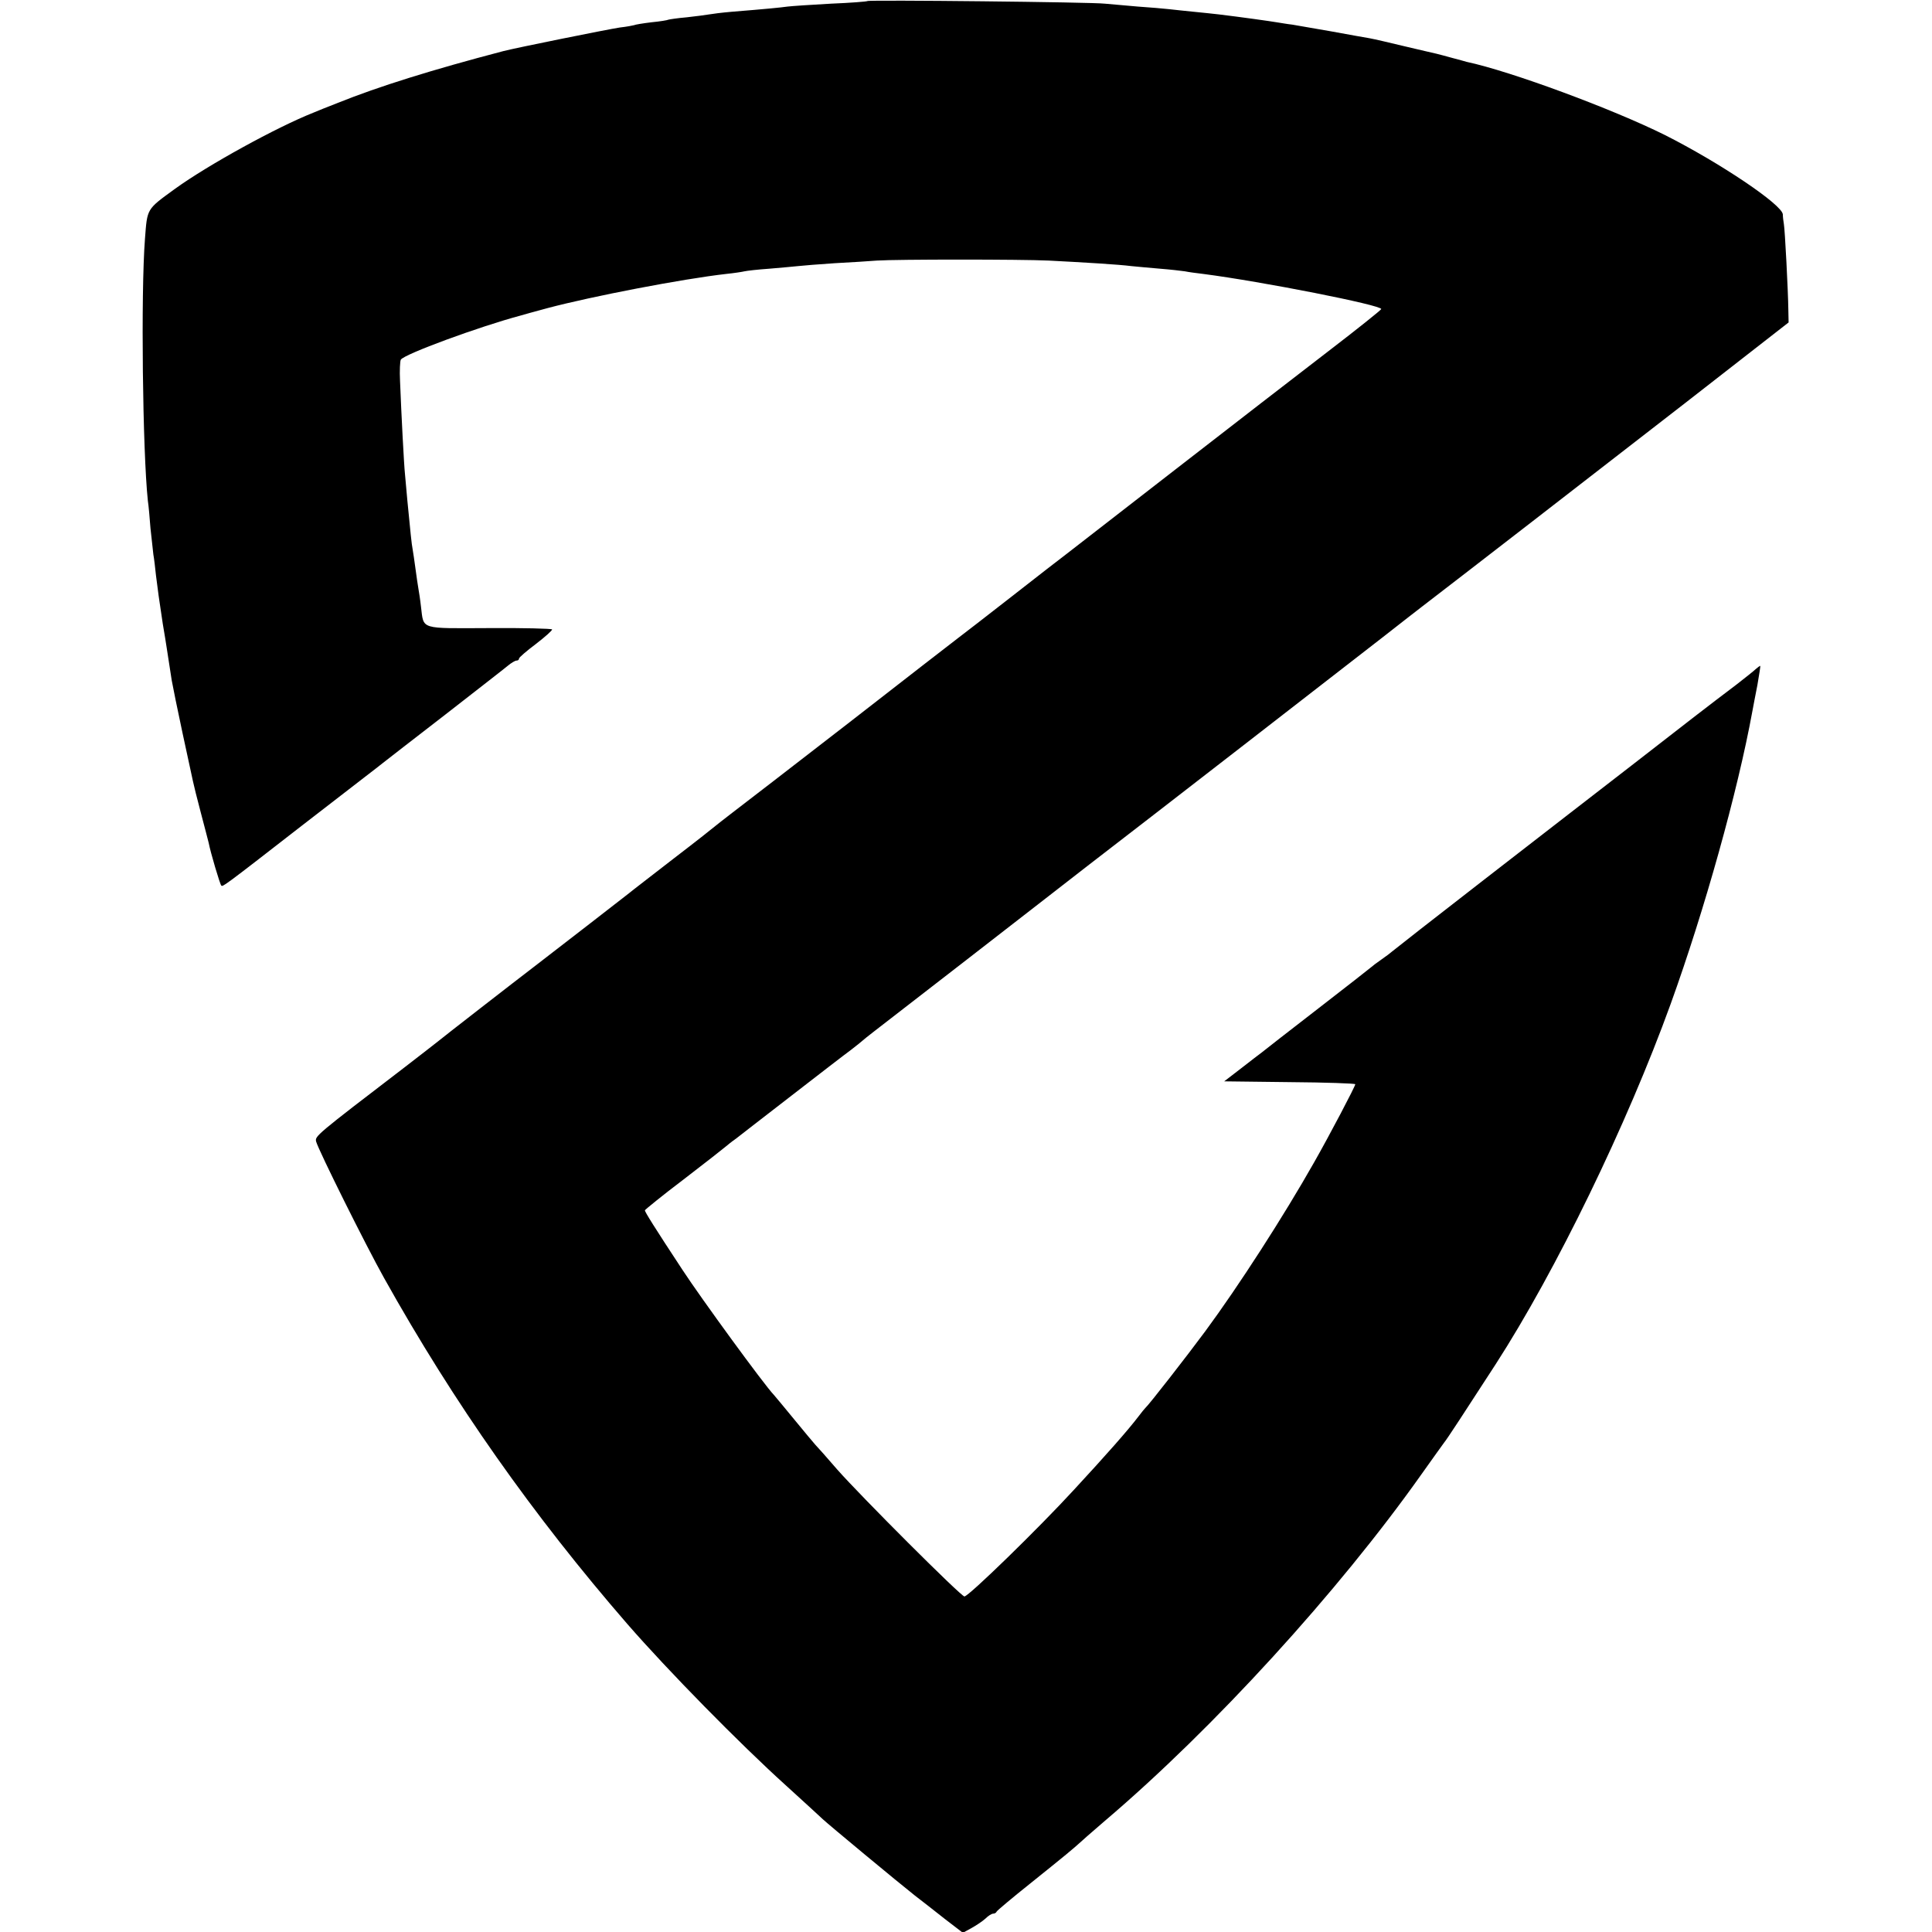 <?xml version="1.0" standalone="no"?>
<!DOCTYPE svg PUBLIC "-//W3C//DTD SVG 20010904//EN"
 "http://www.w3.org/TR/2001/REC-SVG-20010904/DTD/svg10.dtd">
<svg version="1.0" xmlns="http://www.w3.org/2000/svg"
 width="737pt" height="737pt" viewBox="0 0 737 737"
 preserveAspectRatio="xMidYMid meet">
<g transform="translate(0,737) scale(0.1,-0.1)"
fill="#000000" stroke="none">
<path d="M3309 7366 c-2 -2 -65 -7 -139 -10 -74 -4 -148 -9 -165 -11 -29 -4
-79 -9 -215 -20 -36 -3 -74 -8 -85 -10 -11 -2 -49 -7 -85 -11 -36 -3 -67 -8
-70 -9 -3 -2 -33 -7 -65 -10 -33 -4 -63 -9 -66 -11 -3 -1 -28 -6 -55 -9 -41
-6 -394 -77 -444 -90 -271 -71 -476 -135 -630 -197 -41 -16 -84 -33 -95 -38
-139 -55 -401 -199 -527 -290 -110 -80 -106 -74 -115 -191 -16 -206 -9 -811
11 -999 3 -19 7 -66 10 -105 4 -38 9 -83 11 -100 3 -16 7 -52 10 -80 7 -57 12
-93 26 -185 6 -36 13 -77 15 -92 6 -39 12 -77 19 -123 4 -22 22 -112 41 -200
19 -88 37 -171 40 -185 3 -14 16 -68 30 -120 14 -52 27 -104 30 -115 7 -37 43
-158 48 -163 6 -5 1 -10 307 228 124 96 239 185 255 197 16 12 40 31 54 42 14
11 122 95 240 186 118 92 225 175 238 186 12 10 27 19 32 19 6 0 10 3 10 8 0
4 29 29 65 56 35 27 63 52 61 55 -2 3 -110 6 -240 5 -267 -1 -249 -7 -260 81
-3 28 -8 59 -10 70 -2 11 -7 45 -11 75 -4 30 -9 64 -11 75 -4 20 -8 62 -20
185 -3 36 -7 81 -9 100 -4 36 -14 230 -19 357 -2 39 0 76 3 81 13 21 299 126
456 168 6 2 53 15 105 29 170 45 513 111 680 130 30 3 62 8 70 10 8 2 51 7 95
10 44 4 94 8 110 10 17 2 80 7 140 11 61 3 133 8 160 10 77 5 549 5 655 0 136
-7 269 -15 315 -21 22 -2 72 -7 110 -10 39 -3 81 -8 95 -10 14 -3 45 -7 70
-10 224 -29 681 -119 679 -134 0 -3 -91 -76 -202 -161 -111 -85 -373 -288
-582 -450 -209 -162 -396 -307 -415 -322 -19 -14 -114 -88 -210 -163 -96 -75
-188 -146 -204 -158 -16 -12 -203 -157 -415 -322 -213 -165 -414 -320 -447
-345 -32 -25 -61 -47 -64 -50 -3 -3 -75 -60 -160 -125 -85 -66 -162 -125 -170
-132 -14 -11 -269 -209 -350 -271 -89 -68 -367 -284 -381 -296 -9 -7 -65 -51
-125 -97 -341 -261 -343 -263 -338 -284 10 -35 189 -395 259 -520 267 -478
569 -906 928 -1320 155 -178 428 -456 604 -615 69 -63 134 -122 142 -130 20
-19 290 -243 351 -291 25 -19 76 -59 114 -89 l69 -53 33 18 c18 10 42 26 53
36 11 11 24 19 30 19 5 0 11 3 13 8 2 4 59 52 128 107 137 110 159 128 200
165 15 14 54 47 86 75 414 352 890 874 1205 1319 43 61 83 116 88 123 9 10 82
122 196 298 230 356 502 916 668 1375 129 357 256 811 312 1118 3 15 11 60 19
99 7 40 12 73 11 73 -2 0 -10 -6 -17 -12 -7 -7 -40 -33 -72 -58 -106 -80 -199
-152 -402 -310 -109 -84 -359 -278 -554 -429 -195 -151 -357 -278 -360 -281
-3 -3 -21 -17 -40 -30 -19 -13 -37 -27 -40 -30 -3 -3 -95 -75 -205 -160 -110
-85 -205 -159 -212 -165 -7 -5 -42 -32 -78 -60 l-65 -50 250 -3 c137 -1 250
-5 250 -8 0 -8 -99 -196 -157 -298 -116 -205 -288 -472 -415 -644 -71 -96
-216 -282 -228 -292 -3 -3 -15 -17 -26 -32 -41 -54 -125 -149 -248 -282 -134
-146 -401 -406 -417 -406 -13 0 -393 380 -485 484 -38 44 -76 87 -84 95 -8 9
-44 52 -80 96 -36 44 -71 86 -78 94 -36 37 -278 369 -348 476 -108 164 -144
222 -144 228 0 2 66 56 148 118 81 62 152 118 159 124 6 5 24 20 40 31 15 12
111 86 213 165 102 79 203 157 225 173 22 17 42 33 45 36 3 3 23 19 45 36 55
42 666 516 685 531 8 6 67 52 130 101 198 152 1009 781 1131 876 64 50 129
101 145 113 115 88 676 522 1003 776 l394 307 -1 48 c-1 75 -13 305 -17 327
-2 11 -4 28 -4 37 -2 37 -240 197 -450 303 -199 99 -587 243 -756 279 -5 2
-30 8 -55 15 -25 7 -52 14 -60 16 -8 2 -62 14 -120 28 -58 14 -118 28 -135 31
-16 3 -82 14 -145 26 -63 11 -131 23 -150 26 -19 2 -46 7 -60 9 -23 4 -137 20
-220 30 -19 2 -62 7 -95 10 -33 3 -76 8 -95 10 -19 2 -73 7 -120 10 -47 4
-103 9 -125 11 -47 6 -901 15 -906 10z"/>
</g>
</svg>
